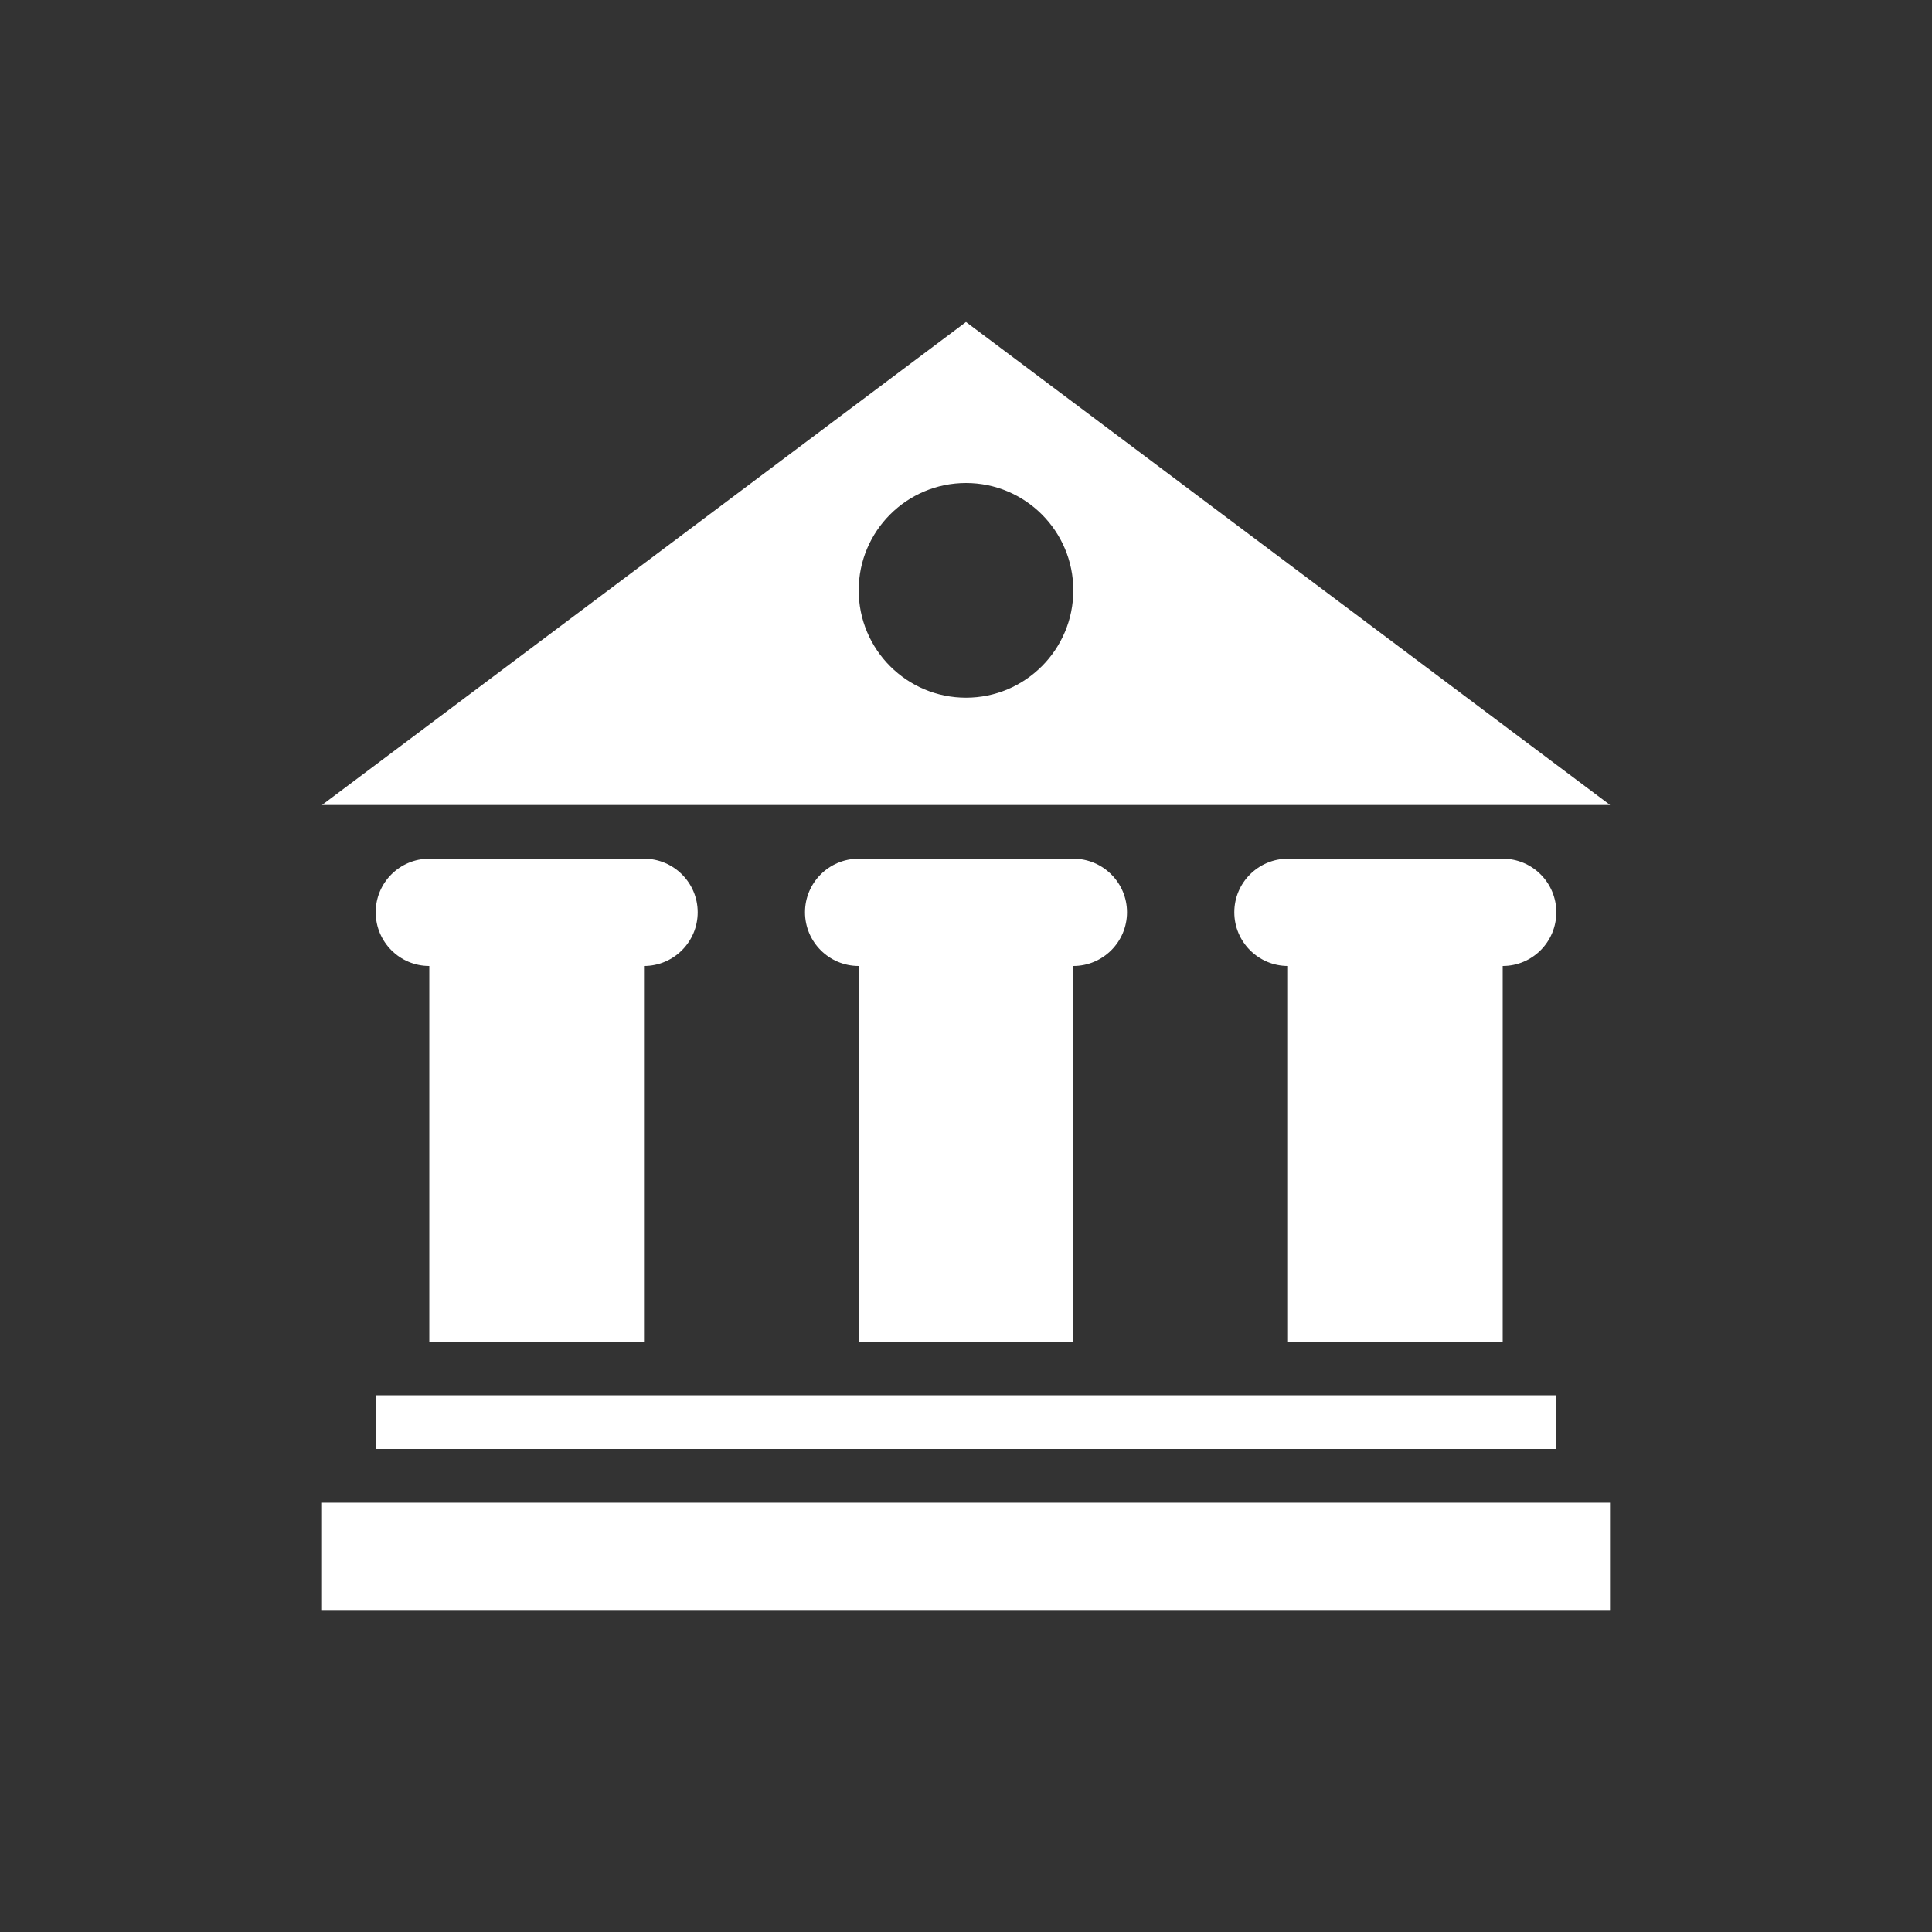 <svg width="24" height="24" viewBox="0 0 24 24" fill="none" xmlns="http://www.w3.org/2000/svg">
<rect x="0" y="0" width="24" height="24" fill="#333333" stroke="none"/>
<path fill-rule="evenodd" clip-rule="evenodd" d="M20 20H4V18.667H20V20ZM19.333 18H4.667V17.333H19.333V18ZM8 16.667H5.333V12C4.965 12 4.667 11.701 4.667 11.333C4.667 10.965 4.965 10.667 5.333 10.667H8C8.368 10.667 8.667 10.965 8.667 11.333C8.667 11.701 8.368 12 8 12V16.667ZM13.333 16.667H10.667V12C10.299 12 10 11.701 10 11.333C10 10.965 10.299 10.667 10.667 10.667H13.333C13.701 10.667 14 10.965 14 11.333C14 11.701 13.701 12 13.333 12V16.667ZM18.667 16.667H16V12C15.632 12 15.333 11.701 15.333 11.333C15.333 10.965 15.632 10.667 16 10.667H18.667C19.035 10.667 19.333 10.965 19.333 11.333C19.333 11.701 19.035 12 18.667 12V16.667ZM12 4L4 10H20.001L12 4V4ZM12 6C12.736 6 13.333 6.597 13.333 7.333C13.333 8.069 12.736 8.667 12 8.667C11.264 8.667 10.667 8.069 10.667 7.333C10.667 6.597 11.264 6 12 6Z" fill="white"/>
</svg>
